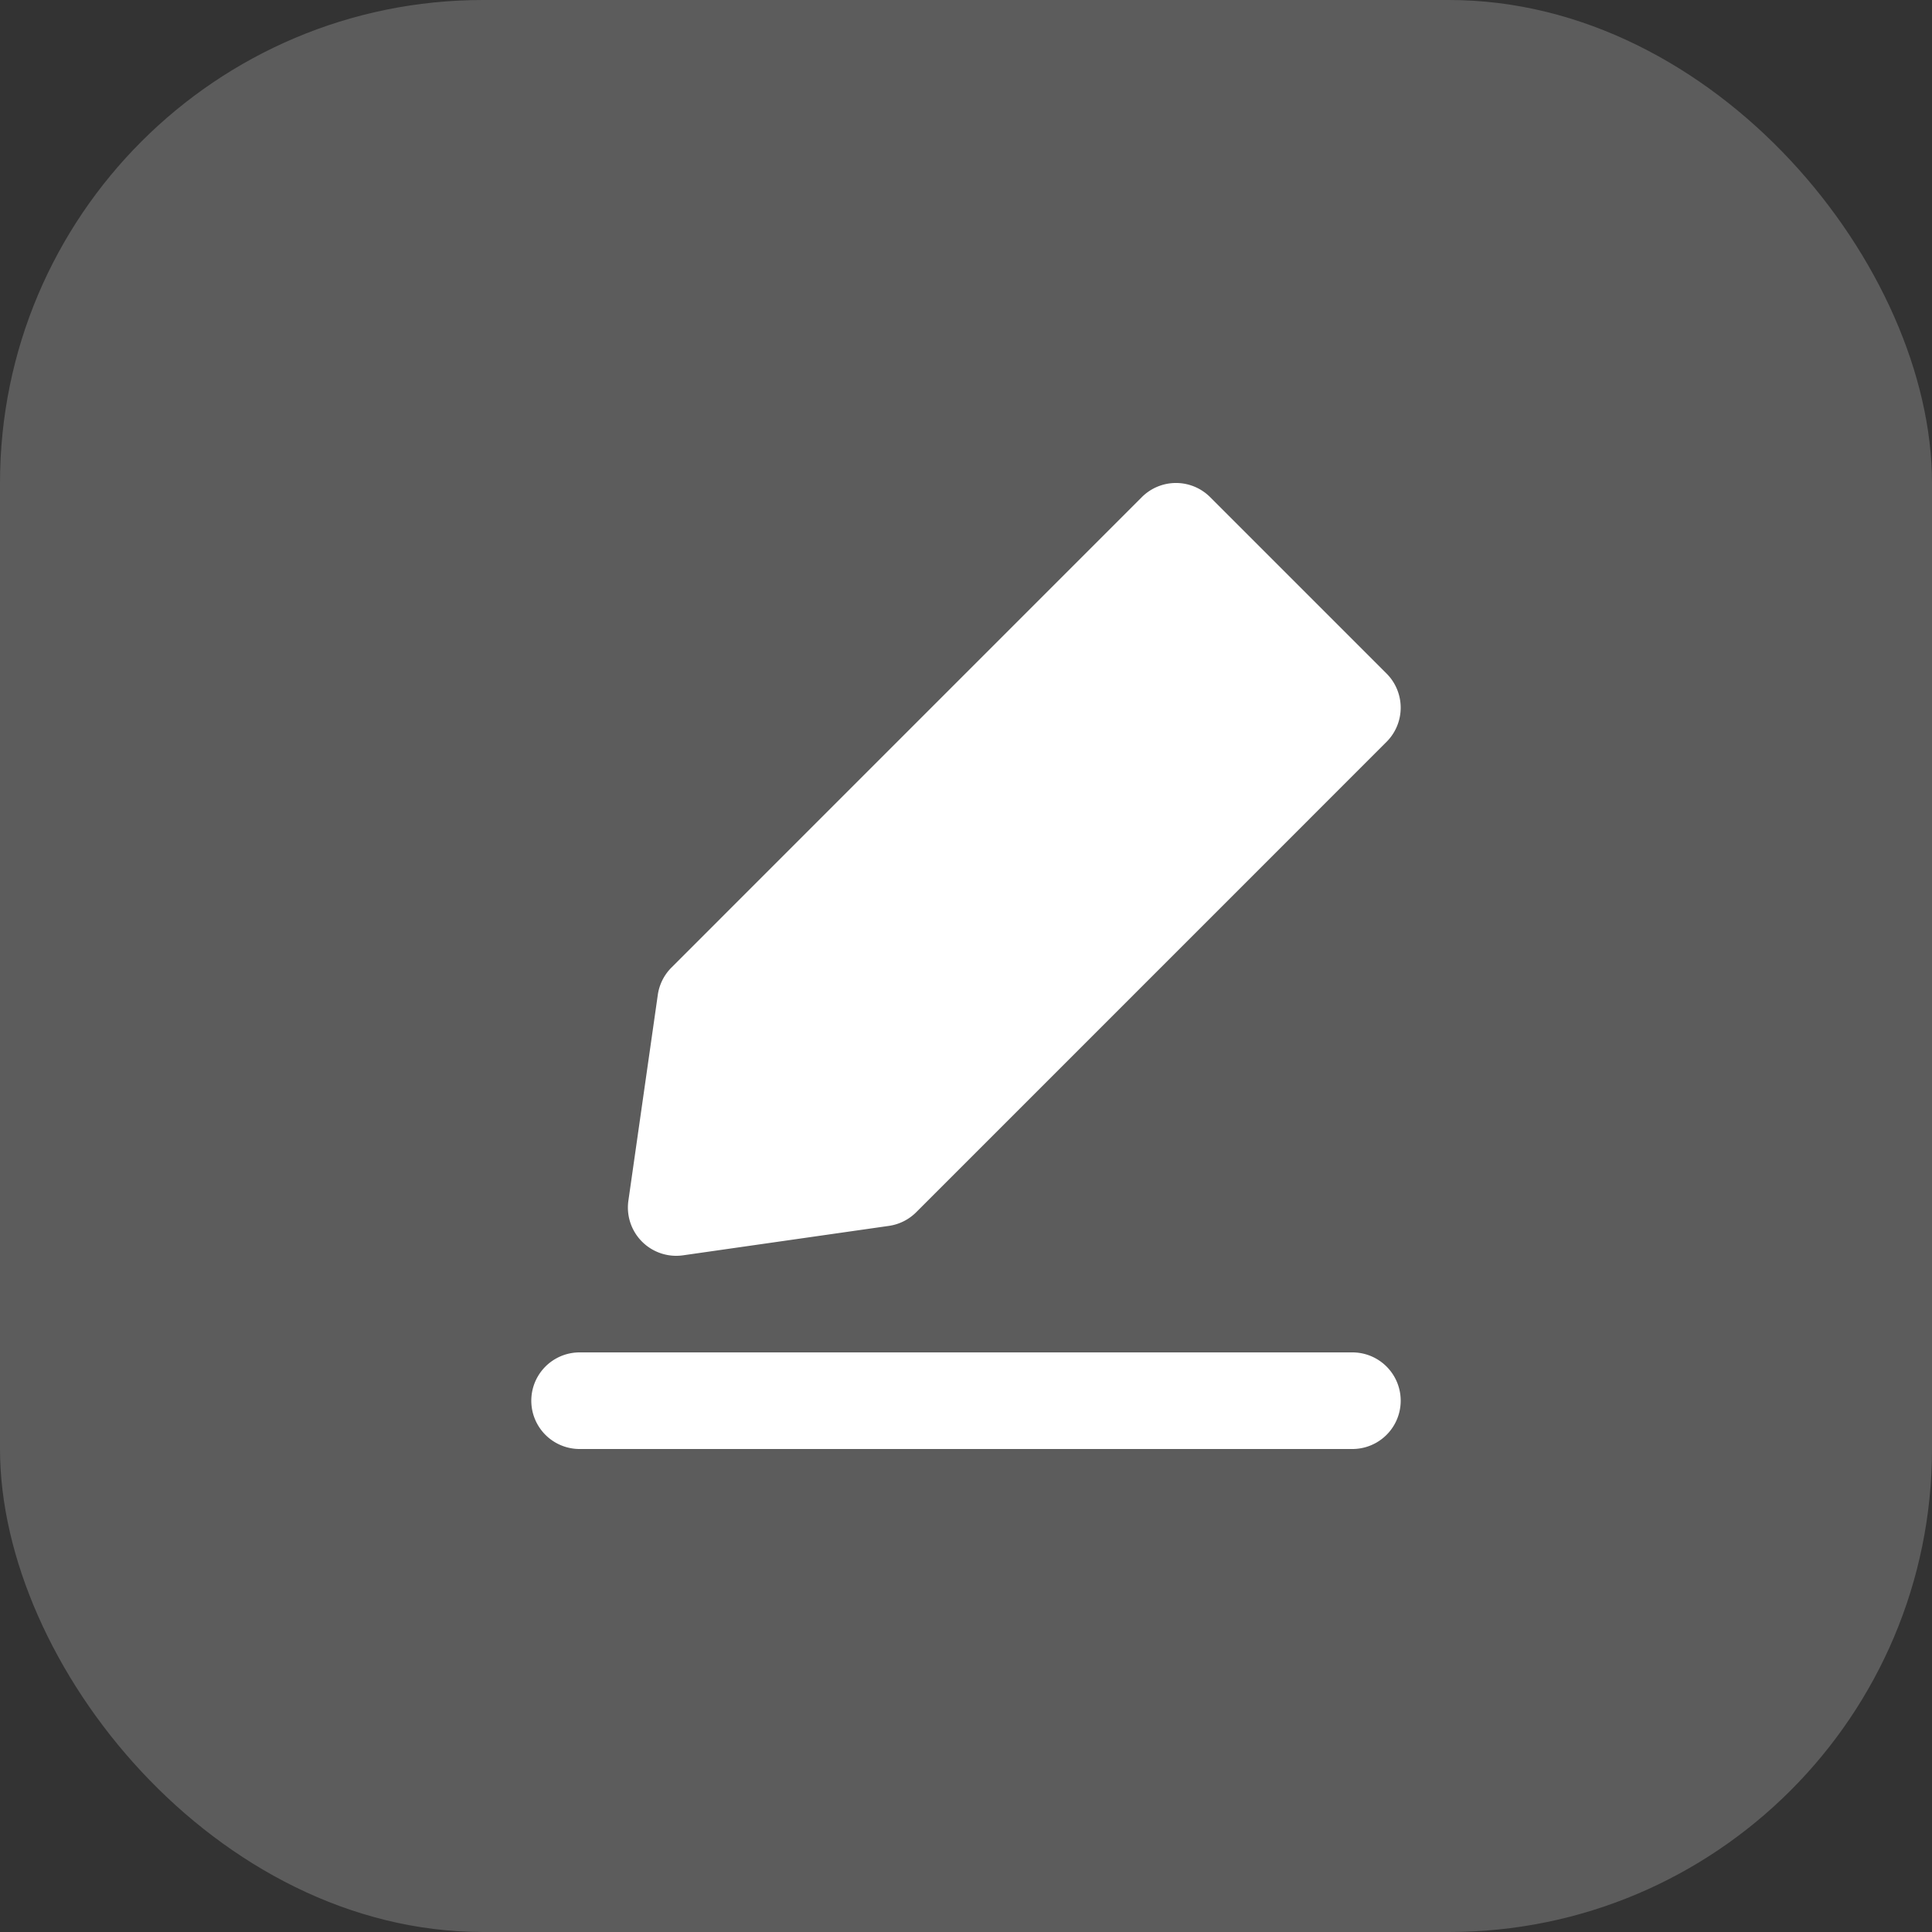 <svg width="40" height="40" viewBox="0 0 40 40" fill="none" xmlns="http://www.w3.org/2000/svg"><rect x="0" y="0" width="40" height="40" fill="#333333" stroke="none"/><rect width="40" height="40" rx="10" fill="#fff" fill-opacity=".2"/><path d="M23.64 10.293a1 1 0 0 1 1.415 0l3.652 3.652a1 1 0 0 1 0 1.414l-9.739 9.74a1 1 0 0 1-.566.282l-4.26.609a1 1 0 0 1-1.132-1.131l.609-4.261a1 1 0 0 1 .283-.566l9.739-9.74ZM12 28a1 1 0 1 0 0 2h16a1 1 0 1 0 0-2H12Z" fill="#fff"/></svg>
